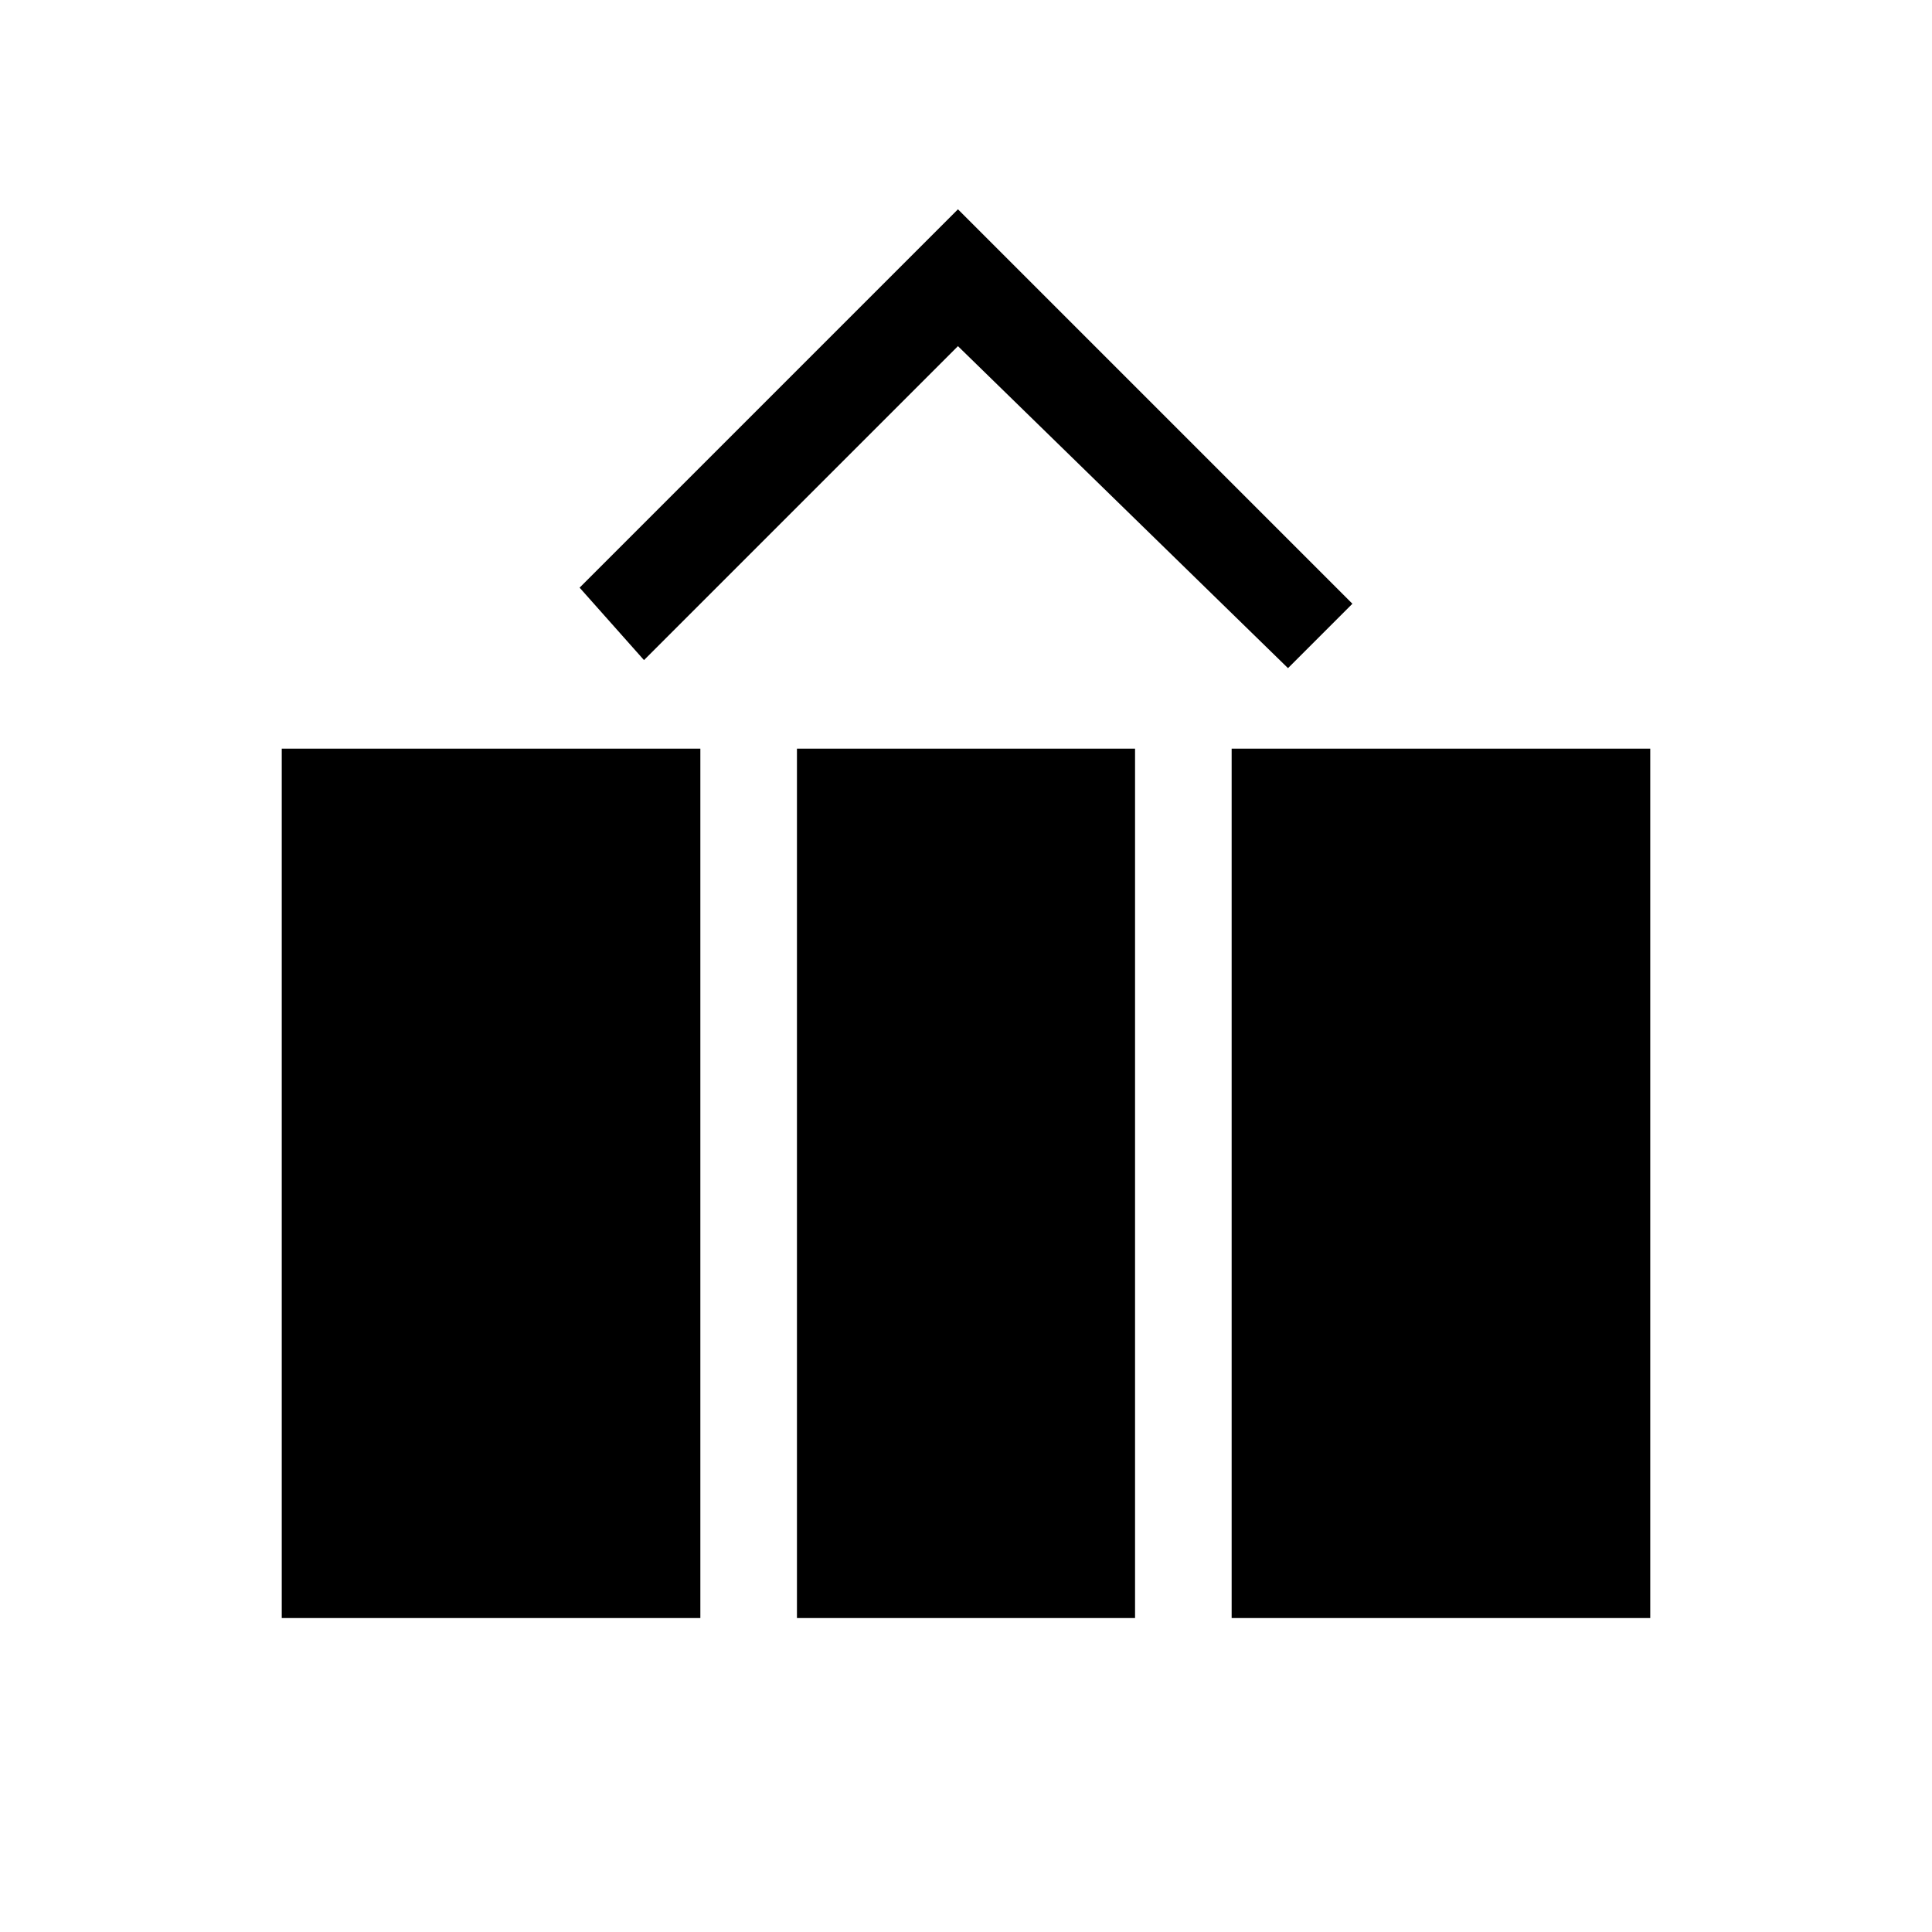 <svg width="24" height="24" viewBox="0 0 24 24" fill="none" xmlns="http://www.w3.org/2000/svg">
<g clip-path="url(#clip0_8796_5102)">
<path d="M14.1 9.3H9.9V20.1H14.1V9.3Z" fill="black"/>
<path d="M20.5 9.3H15.3V20.1H20.5V9.3Z" fill="black"/>
<path d="M8.7 9.3H3.5V20.1H8.7V9.3Z" fill="black"/>
<path d="M16 8.3L11.9 4.3L8 8.2L7.2 7.3L11.9 2.6L16.8 7.5L16 8.3Z" fill="black"/>
</g>
<defs>
<clipPath id="clip0_8796_5102">
<rect width="24" height="24" fill="white"/>
</clipPath>
</defs>
</svg>
